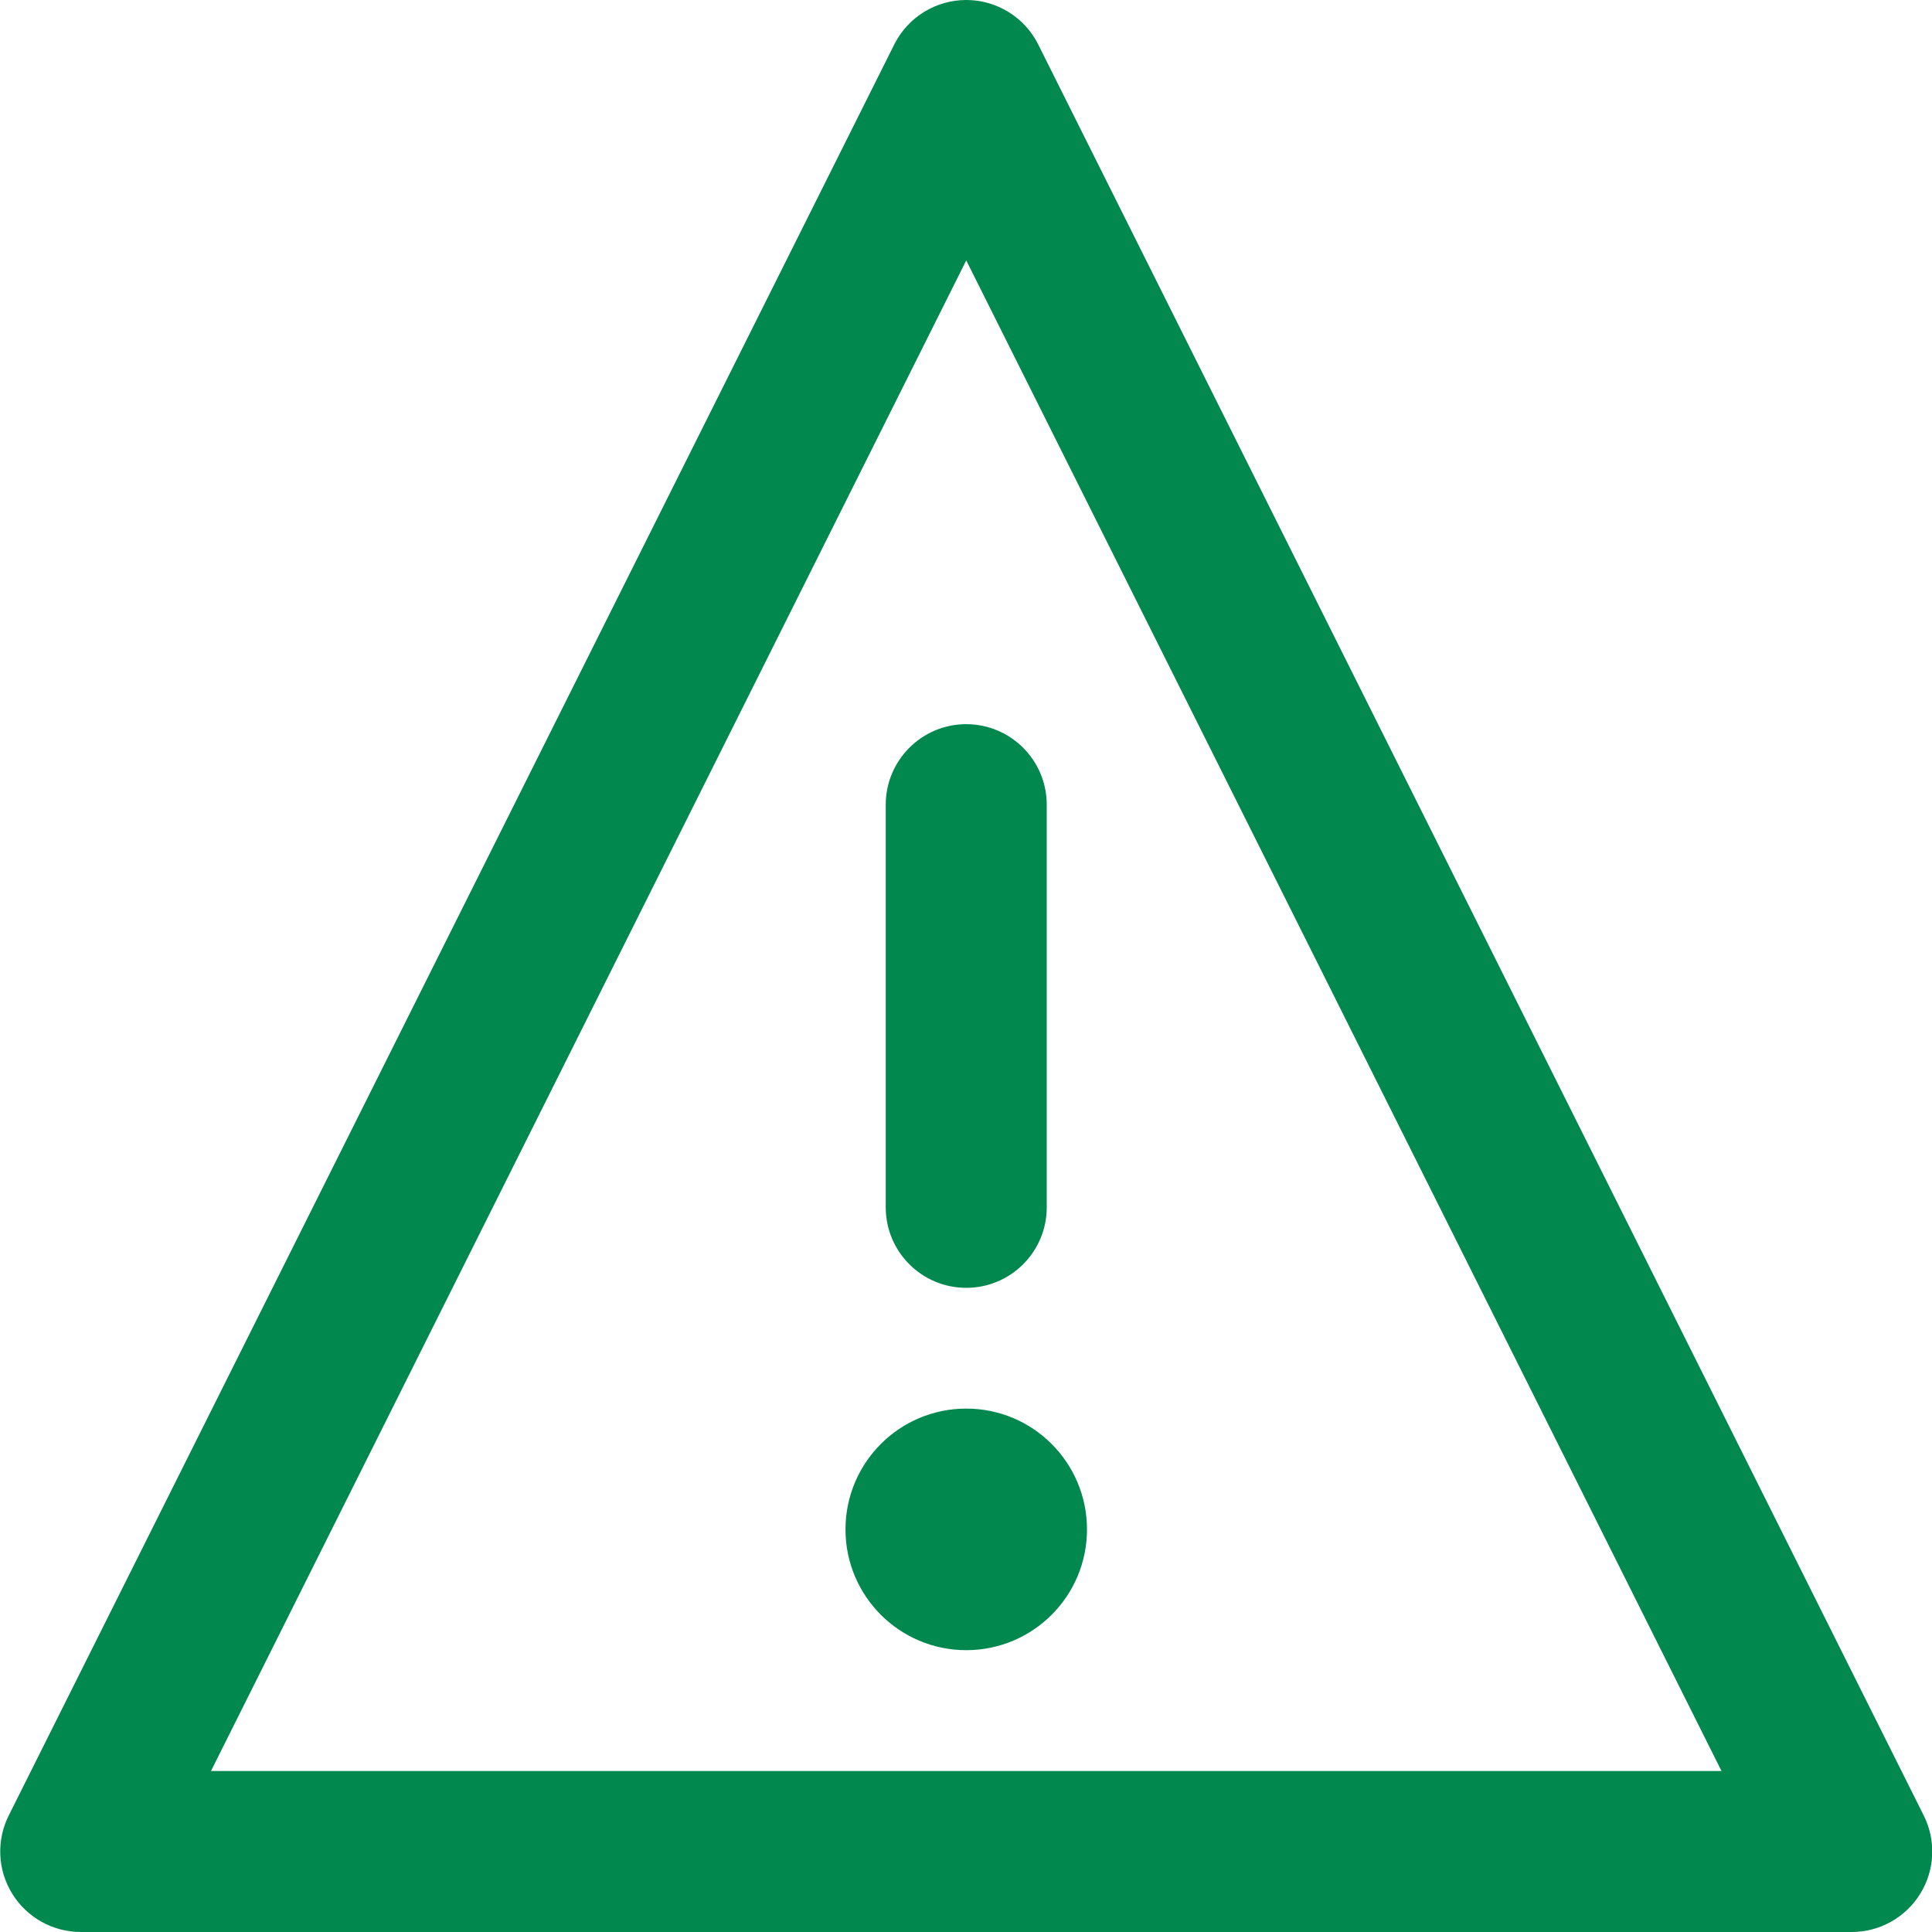 <?xml version="1.0" encoding="UTF-8"?>
<svg width="24px" height="24px" viewBox="0 0 24 24" version="1.1" xmlns="http://www.w3.org/2000/svg" xmlns:xlink="http://www.w3.org/1999/xlink">
    <title>Icone/Alertes/Contour/Attention</title>
    <g id="UI" stroke="none" stroke-width="1" fill="none" fill-rule="evenodd">
        <g id="V1---Alerte-Sécurité" transform="translate(-781, -1098)" fill="#00884E">
            <g id="CONTENT" transform="translate(0, 912)">
                <g id="Group-44" transform="translate(127, 0)">
                    <g id="Group-43" transform="translate(4, 0)">
                        <g id="Group-42" transform="translate(0, 131)">
                            <g id="Group-41" transform="translate(0, 49)">
                                <g id="Icone/Alertes/Contour/Attention" transform="translate(646, 2)">
                                    <path d="M16.003,4 C16.378,4 16.722,4.21 16.893,4.544 L16.893,4.544 L27.896,26.55 C28.052,26.859 28.037,27.228 27.855,27.523 C27.674,27.818 27.352,27.999 27.006,28 L27.006,28 L5,28 C4.654,27.999 4.332,27.818 4.151,27.523 C3.969,27.228 3.954,26.859 4.11,26.55 L4.11,26.55 L15.113,4.544 C15.284,4.21 15.628,4 16.003,4 Z M16.003,7.235 L6.621,26 L25.385,26 L16.003,7.235 Z M16.003,21.498 C16.832,21.498 17.503,22.17 17.503,22.999 C17.503,23.827 16.832,24.499 16.003,24.499 C15.174,24.499 14.503,23.827 14.503,22.999 C14.503,22.17 15.174,21.498 16.003,21.498 Z M16.003,12.996 C16.555,12.996 17.003,13.444 17.003,13.997 L17.003,13.997 L17.003,18.998 C17.003,19.55 16.555,19.998 16.003,19.998 C15.451,19.998 15.003,19.55 15.003,18.998 L15.003,18.998 L15.003,13.997 C15.003,13.444 15.451,12.996 16.003,12.996 Z" id="01/04/Alertes/Contour/Attention"></path>
                                </g>
                            </g>
                        </g>
                    </g>
                </g>
            </g>
        </g>
    </g>
</svg>